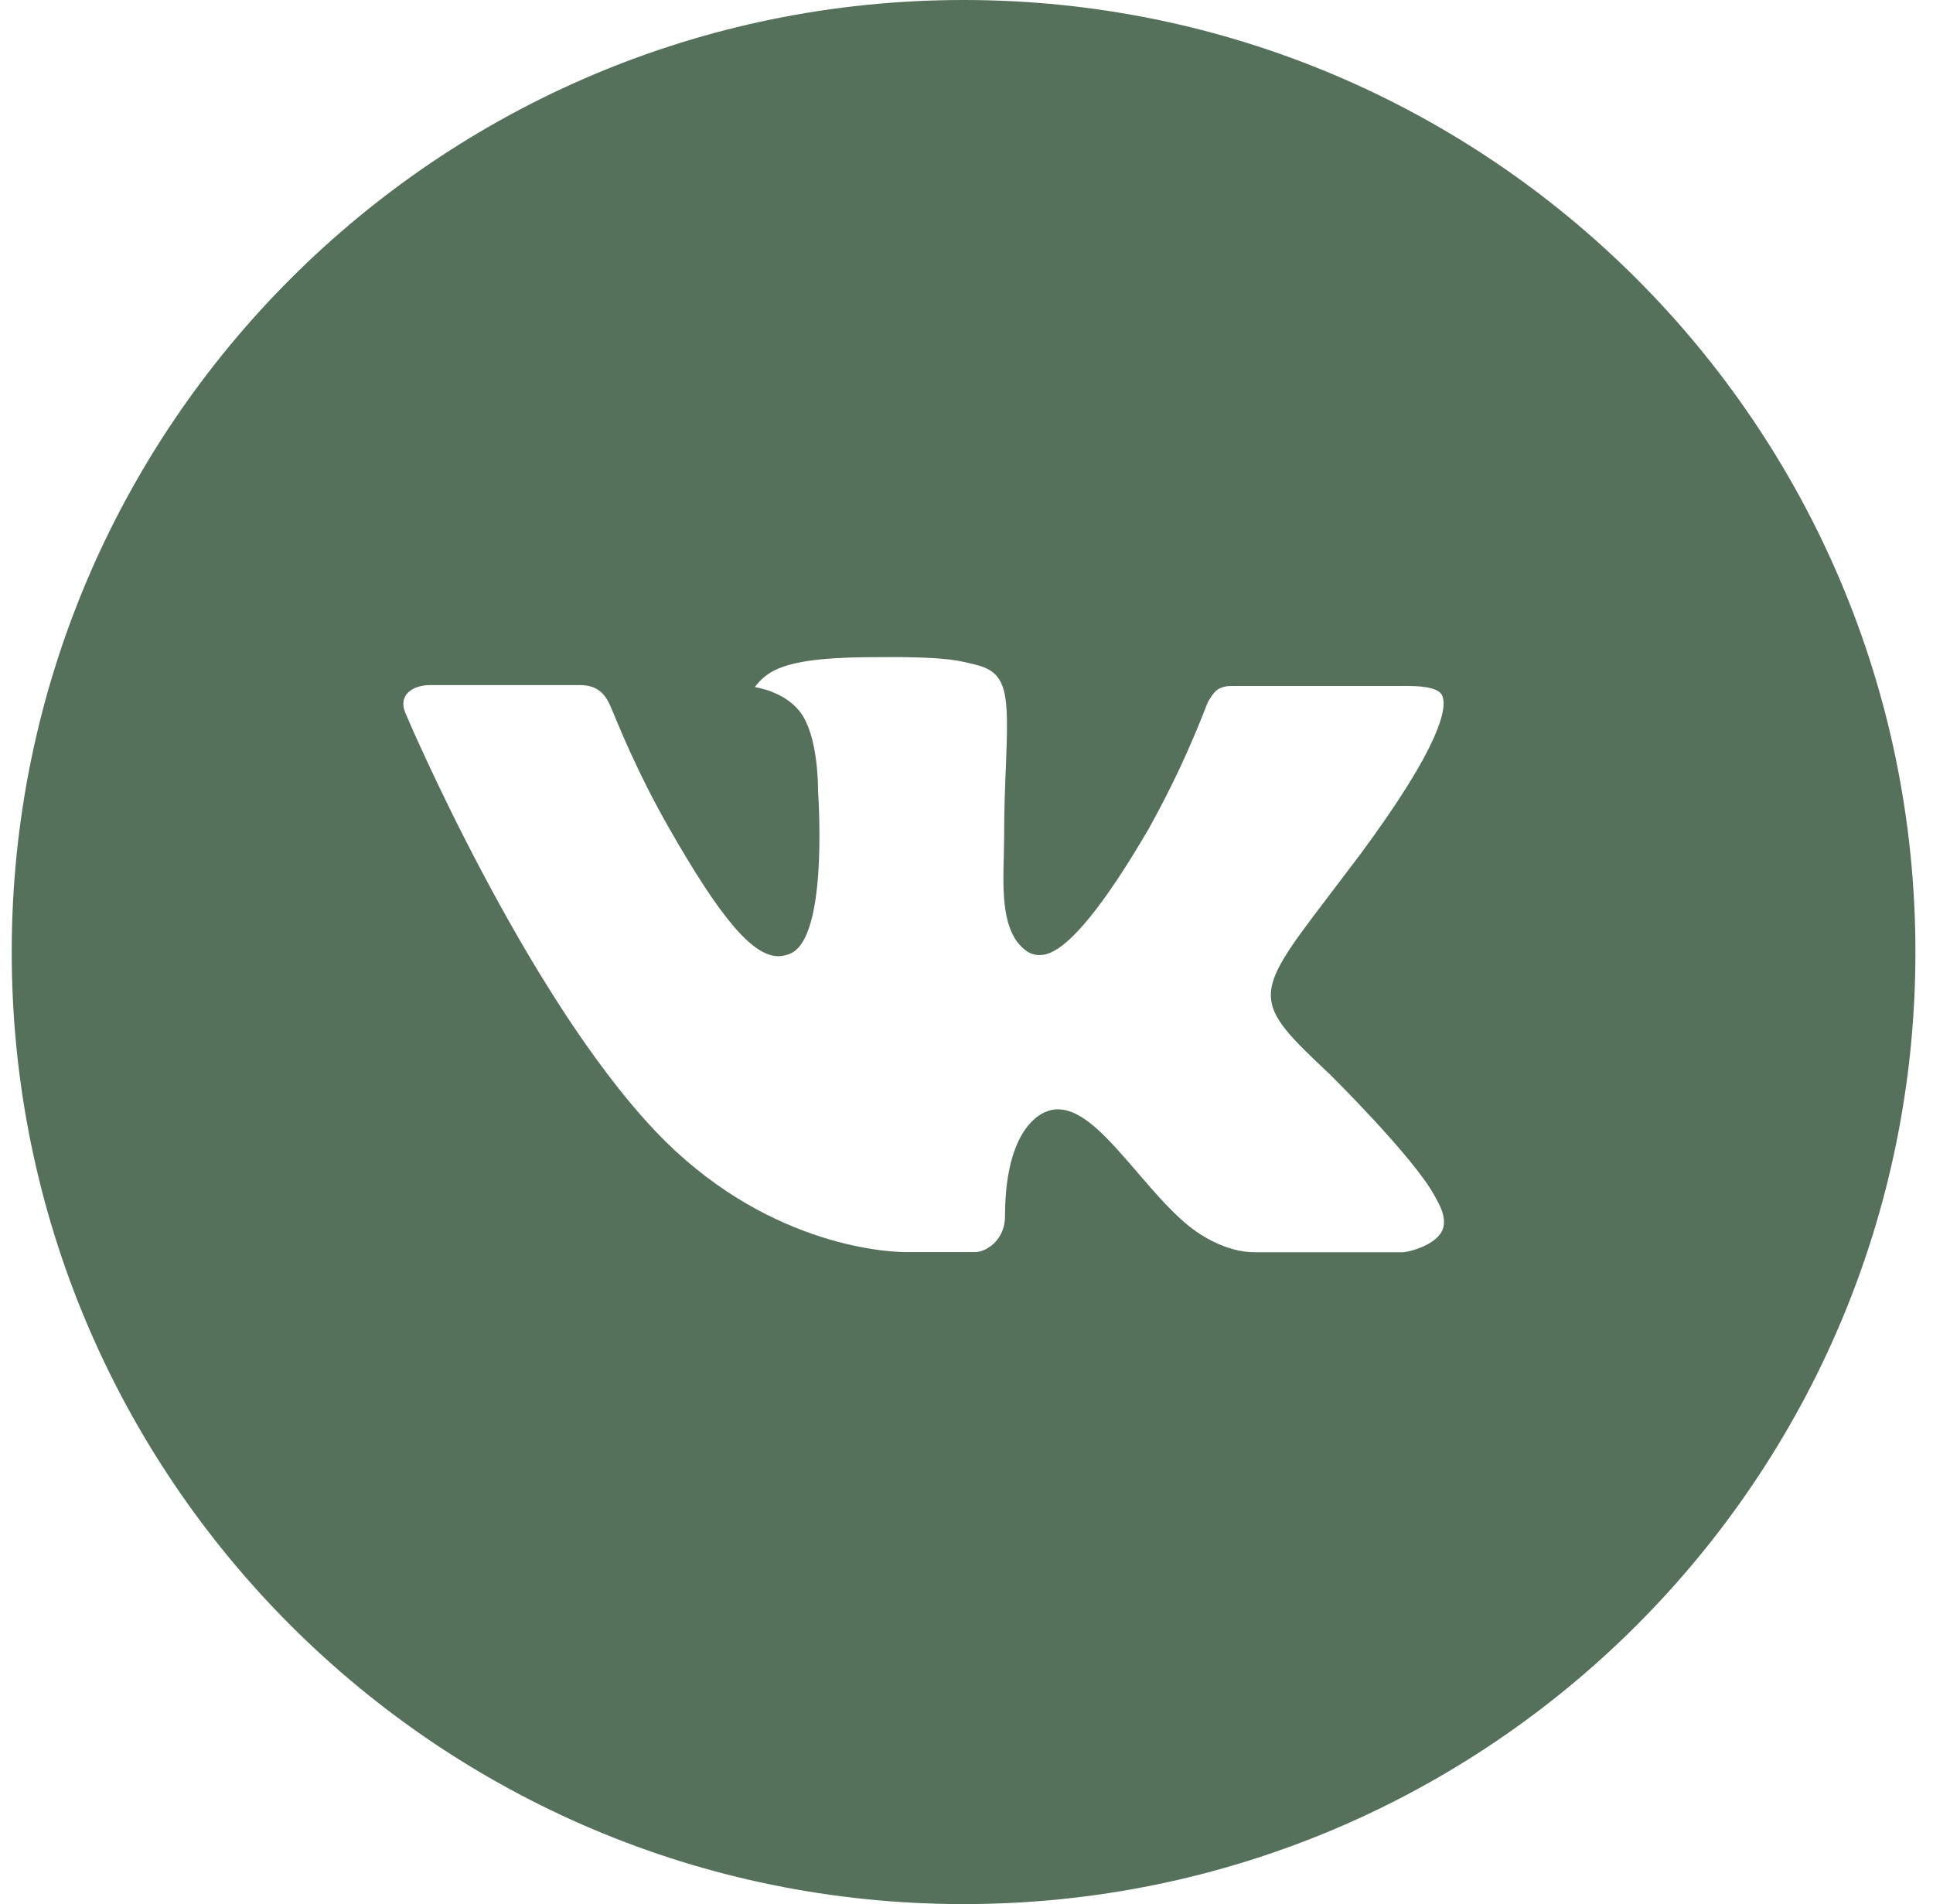 <?xml version="1.0" encoding="UTF-8"?> <svg xmlns="http://www.w3.org/2000/svg" width="66" height="65" viewBox="0 0 66 65" fill="none"> <path d="M32.9 0C14.95 0 0.4 14.55 0.4 32.5C0.4 50.45 14.95 65 32.9 65C50.849 65 65.4 50.45 65.4 32.5C65.4 14.55 50.849 0 32.9 0ZM45.399 36.667C45.399 36.667 48.273 39.504 48.981 40.821C49.001 40.848 49.011 40.876 49.018 40.889C49.306 41.373 49.373 41.749 49.231 42.03C48.994 42.497 48.182 42.727 47.904 42.748H42.826C42.474 42.748 41.736 42.656 40.842 42.04C40.155 41.559 39.478 40.771 38.818 40.002C37.833 38.858 36.979 37.869 36.119 37.869C36.01 37.869 35.902 37.886 35.798 37.92C35.148 38.13 34.315 39.058 34.315 41.529C34.315 42.301 33.706 42.744 33.276 42.744H30.95C30.158 42.744 26.031 42.467 22.375 38.611C17.899 33.888 13.87 24.416 13.837 24.328C13.583 23.715 14.107 23.387 14.68 23.387H19.808C20.492 23.387 20.716 23.803 20.872 24.172C21.054 24.602 21.725 26.311 22.825 28.234C24.609 31.369 25.703 32.642 26.579 32.642C26.744 32.64 26.905 32.598 27.05 32.52C28.194 31.884 27.981 27.804 27.93 26.958C27.93 26.799 27.927 25.133 27.341 24.334C26.921 23.756 26.207 23.535 25.774 23.454C25.949 23.212 26.18 23.016 26.447 22.882C27.233 22.489 28.648 22.432 30.053 22.432H30.835C32.358 22.452 32.751 22.55 33.303 22.689C34.42 22.956 34.444 23.678 34.346 26.146C34.315 26.846 34.285 27.639 34.285 28.573C34.285 28.776 34.274 28.993 34.274 29.223C34.24 30.479 34.2 31.904 35.087 32.49C35.203 32.562 35.336 32.601 35.473 32.602C35.781 32.602 36.709 32.602 39.221 28.292C39.995 26.905 40.668 25.463 41.235 23.979C41.286 23.891 41.434 23.62 41.611 23.515C41.74 23.449 41.885 23.415 42.03 23.417H48.06C48.717 23.417 49.167 23.515 49.252 23.769C49.4 24.172 49.224 25.401 46.472 29.128L45.243 30.75C42.748 34.02 42.748 34.186 45.399 36.667Z" fill="#55715B"></path> </svg> 